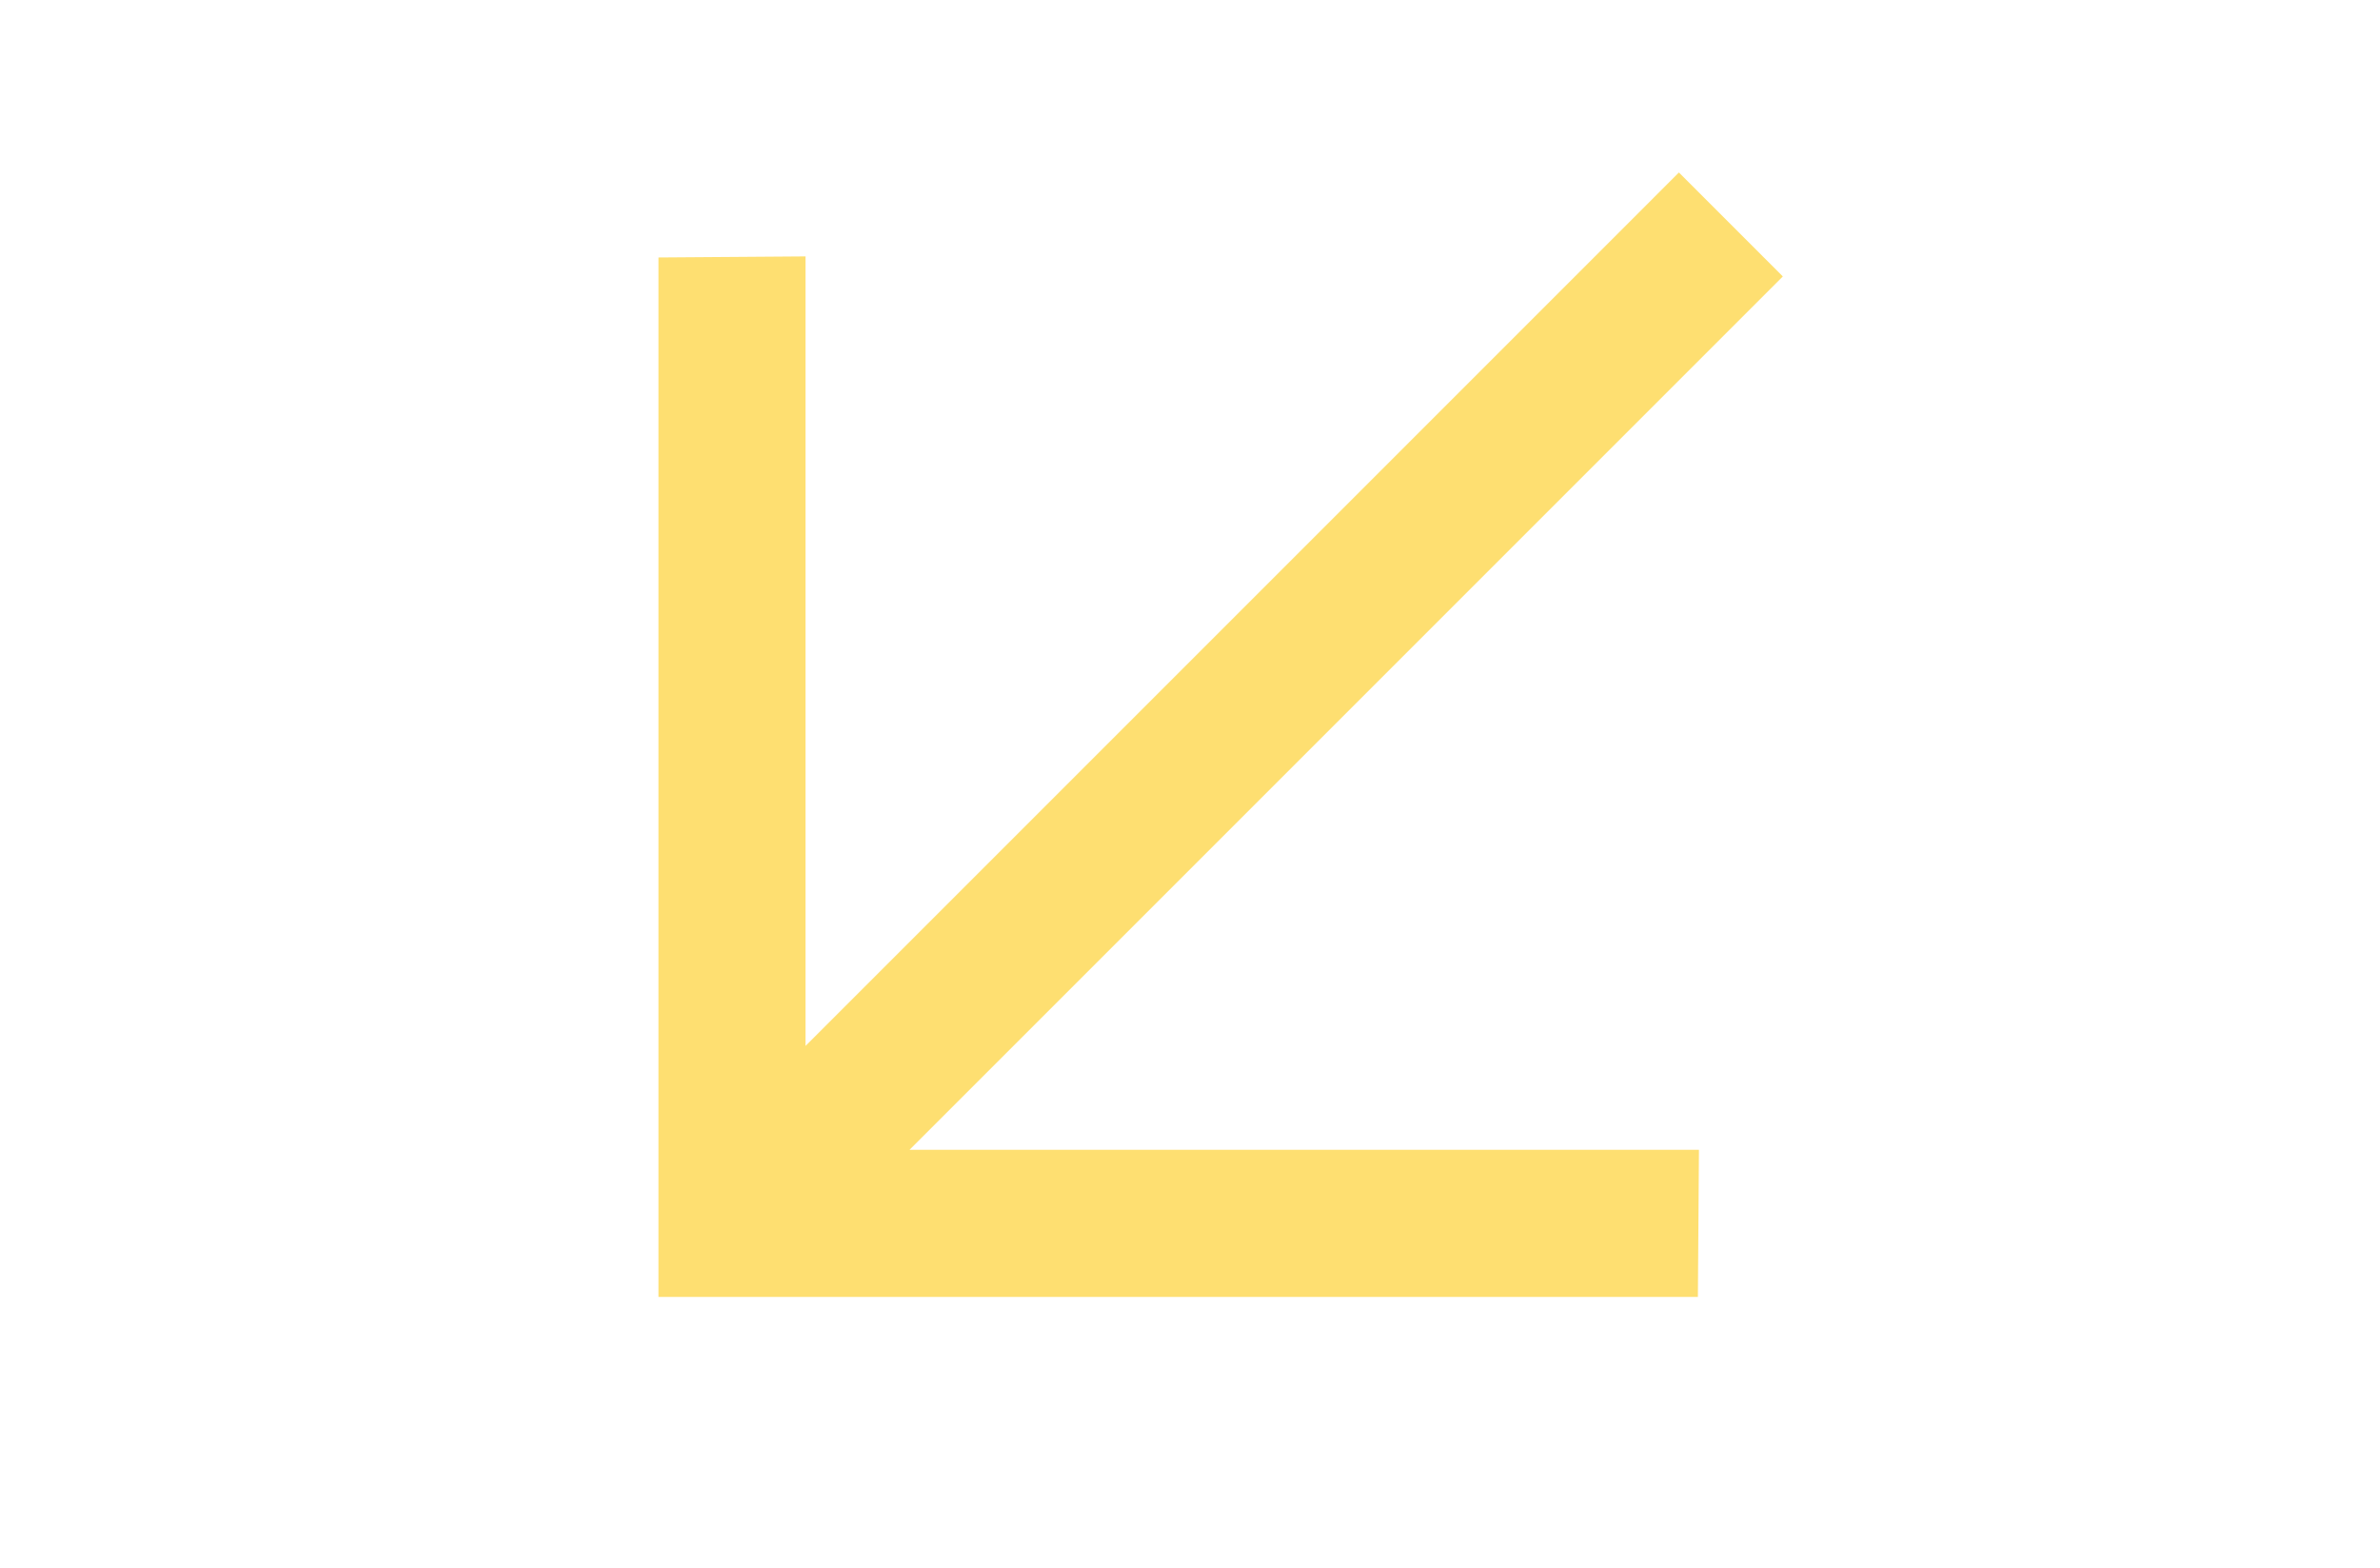 <?xml version="1.0" encoding="UTF-8"?> <svg xmlns="http://www.w3.org/2000/svg" width="85" height="56" viewBox="0 0 85 56" fill="none"><g clip-path="url(#clip0_109_1980)"><path d="M28.77 37.352L59.961 6.16L63.673 9.873L32.482 41.064L60.677 41.064L60.639 46.318L23.516 46.318L23.516 9.195L28.77 9.157L28.77 37.352Z" fill="#FEDF71"></path></g><defs><clipPath id="clip0_109_1980"><rect width="56" height="84" fill="white" transform="translate(84.668) rotate(90)"></rect></clipPath></defs></svg> 